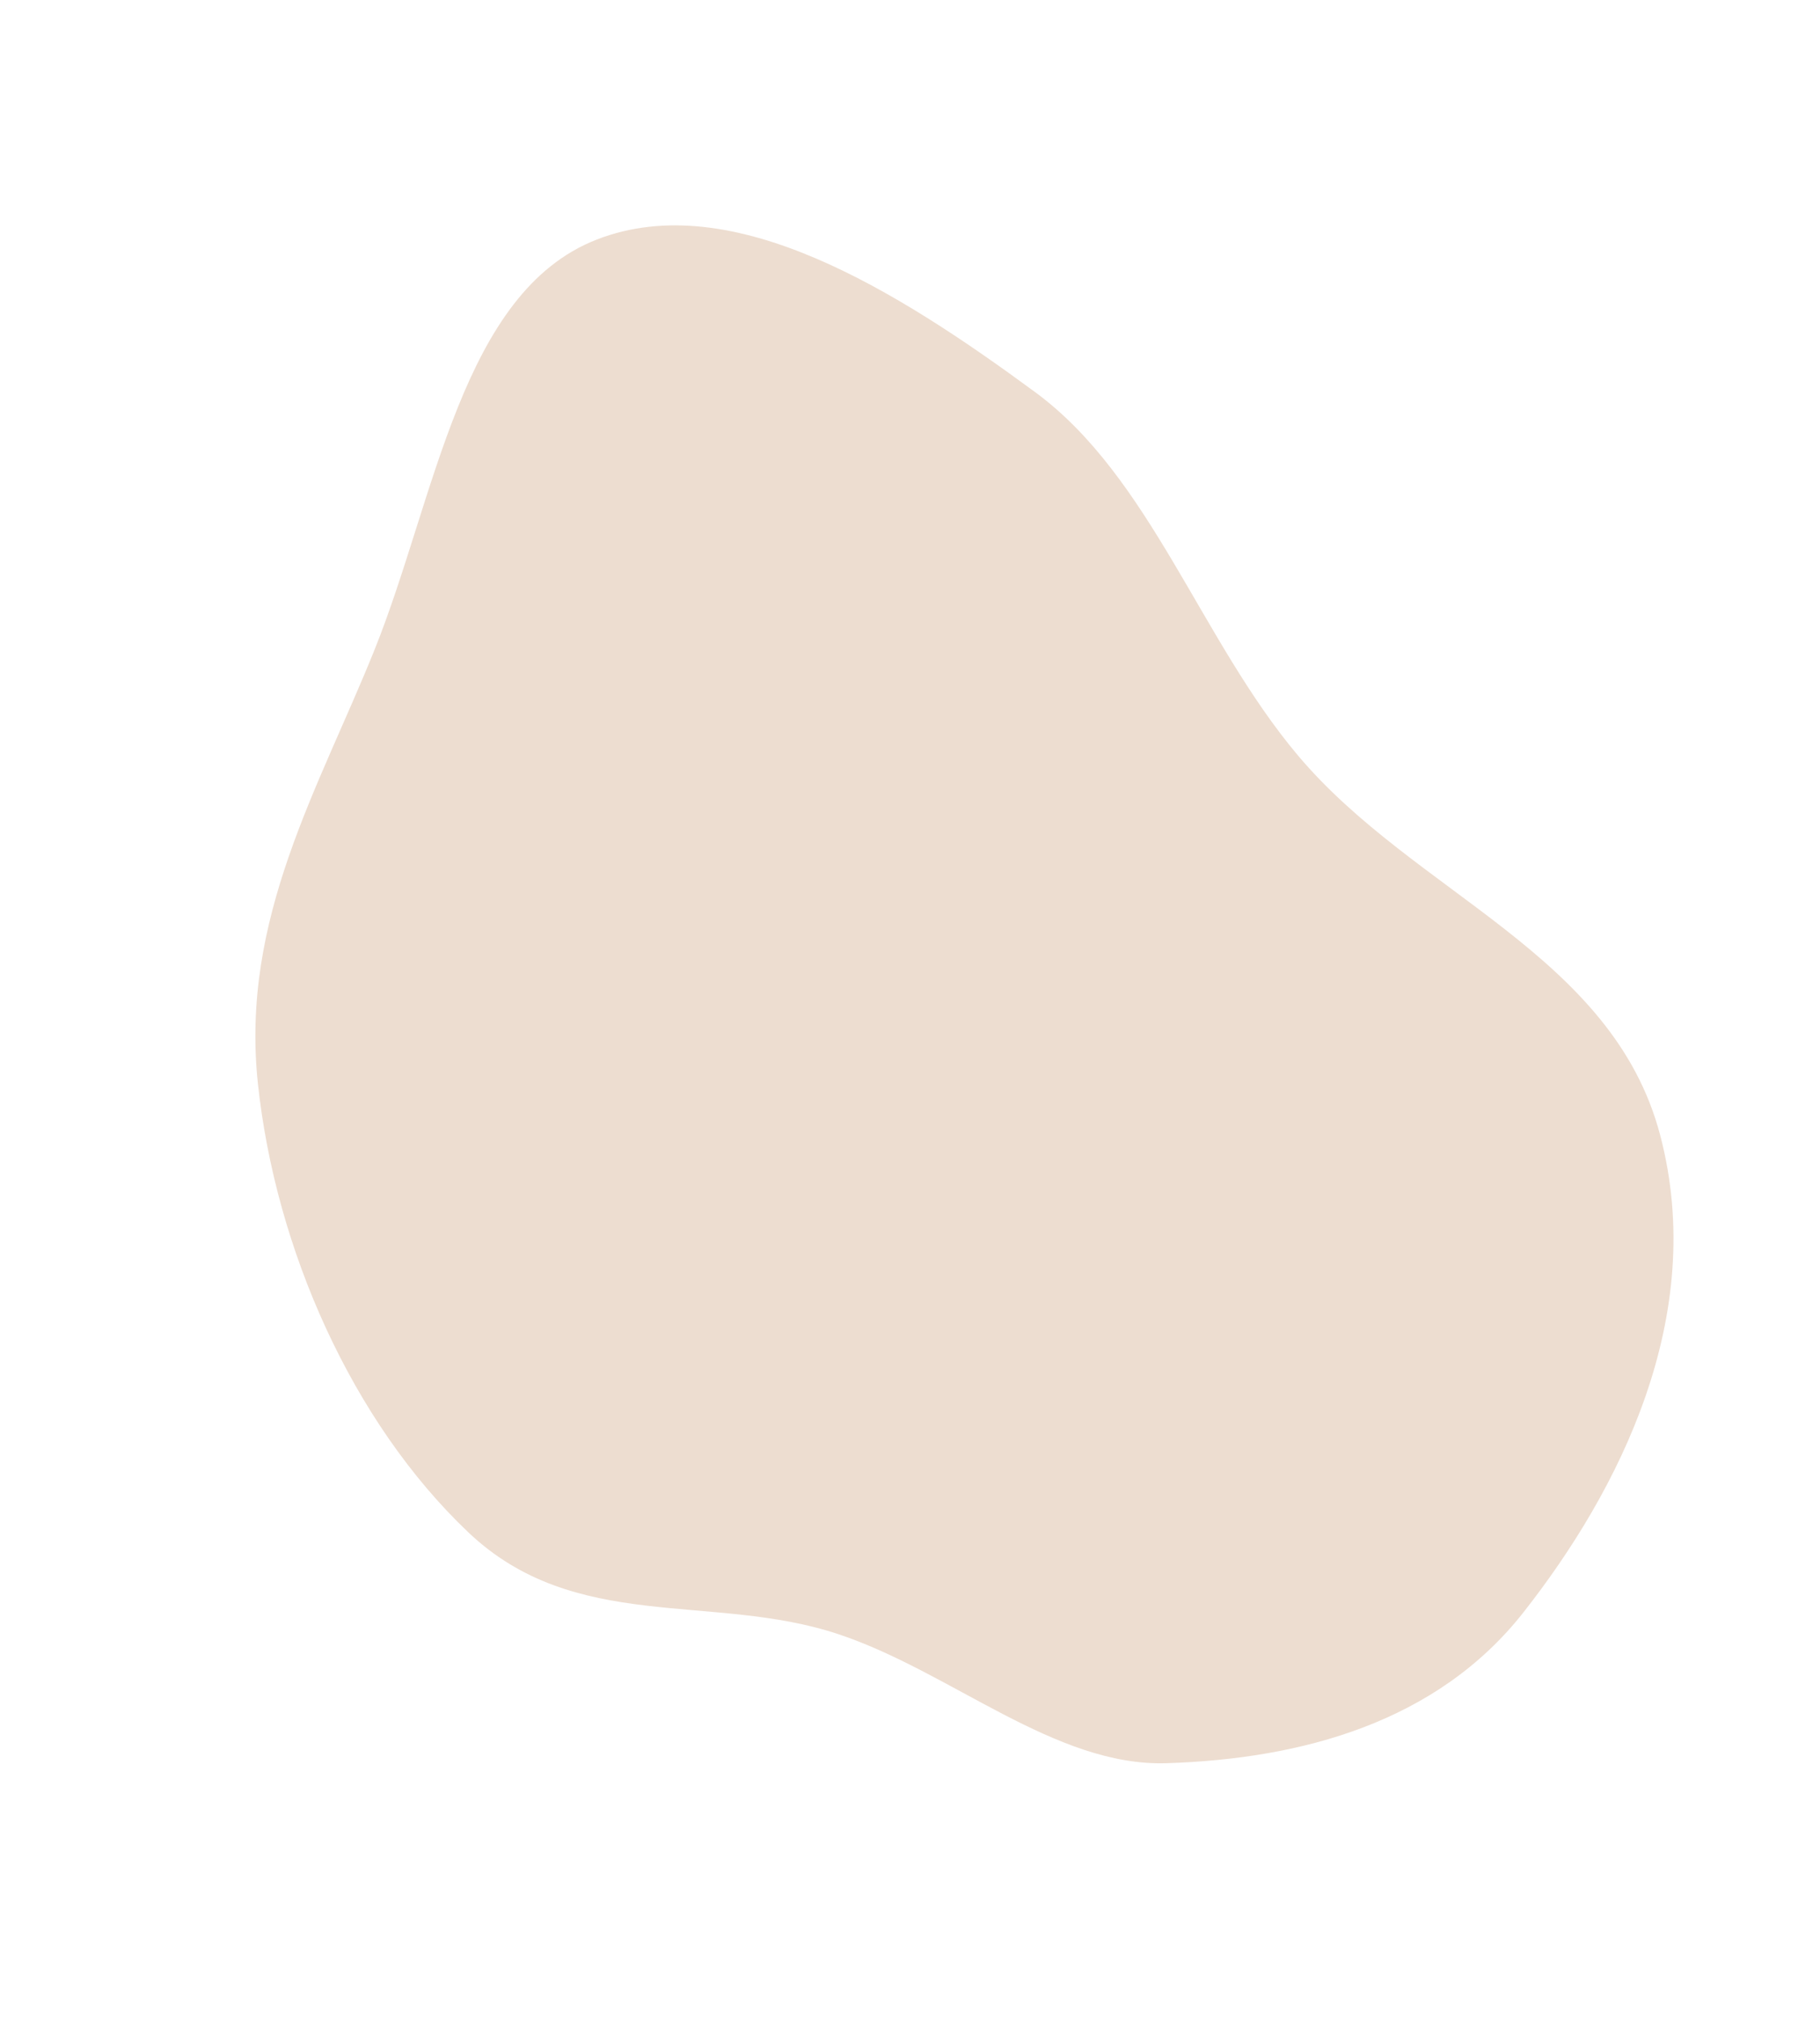 <?xml version="1.0" encoding="UTF-8"?> <svg xmlns="http://www.w3.org/2000/svg" width="606" height="673" viewBox="0 0 606 673" fill="none"> <path fill-rule="evenodd" clip-rule="evenodd" d="M388.411 587.068C351.179 588.244 316.629 556.503 278.962 544.045C237.088 530.195 191.494 543.966 155.903 510.167C117.233 473.442 91.703 415.778 85.859 360.657C80.029 305.665 106.256 262.281 124.743 216.258C145.072 165.653 153.642 97.325 198.696 79.765C243.792 62.189 298.869 96.873 344.65 130.549C383.098 158.831 399.696 212.936 432.105 251.458C471.045 297.743 536.875 317.554 552.776 377.93C568.665 438.26 539.157 496.254 507.264 536.834C478.46 573.485 433.379 585.647 388.411 587.068Z" fill="#EDDDD0"></path> </svg> 